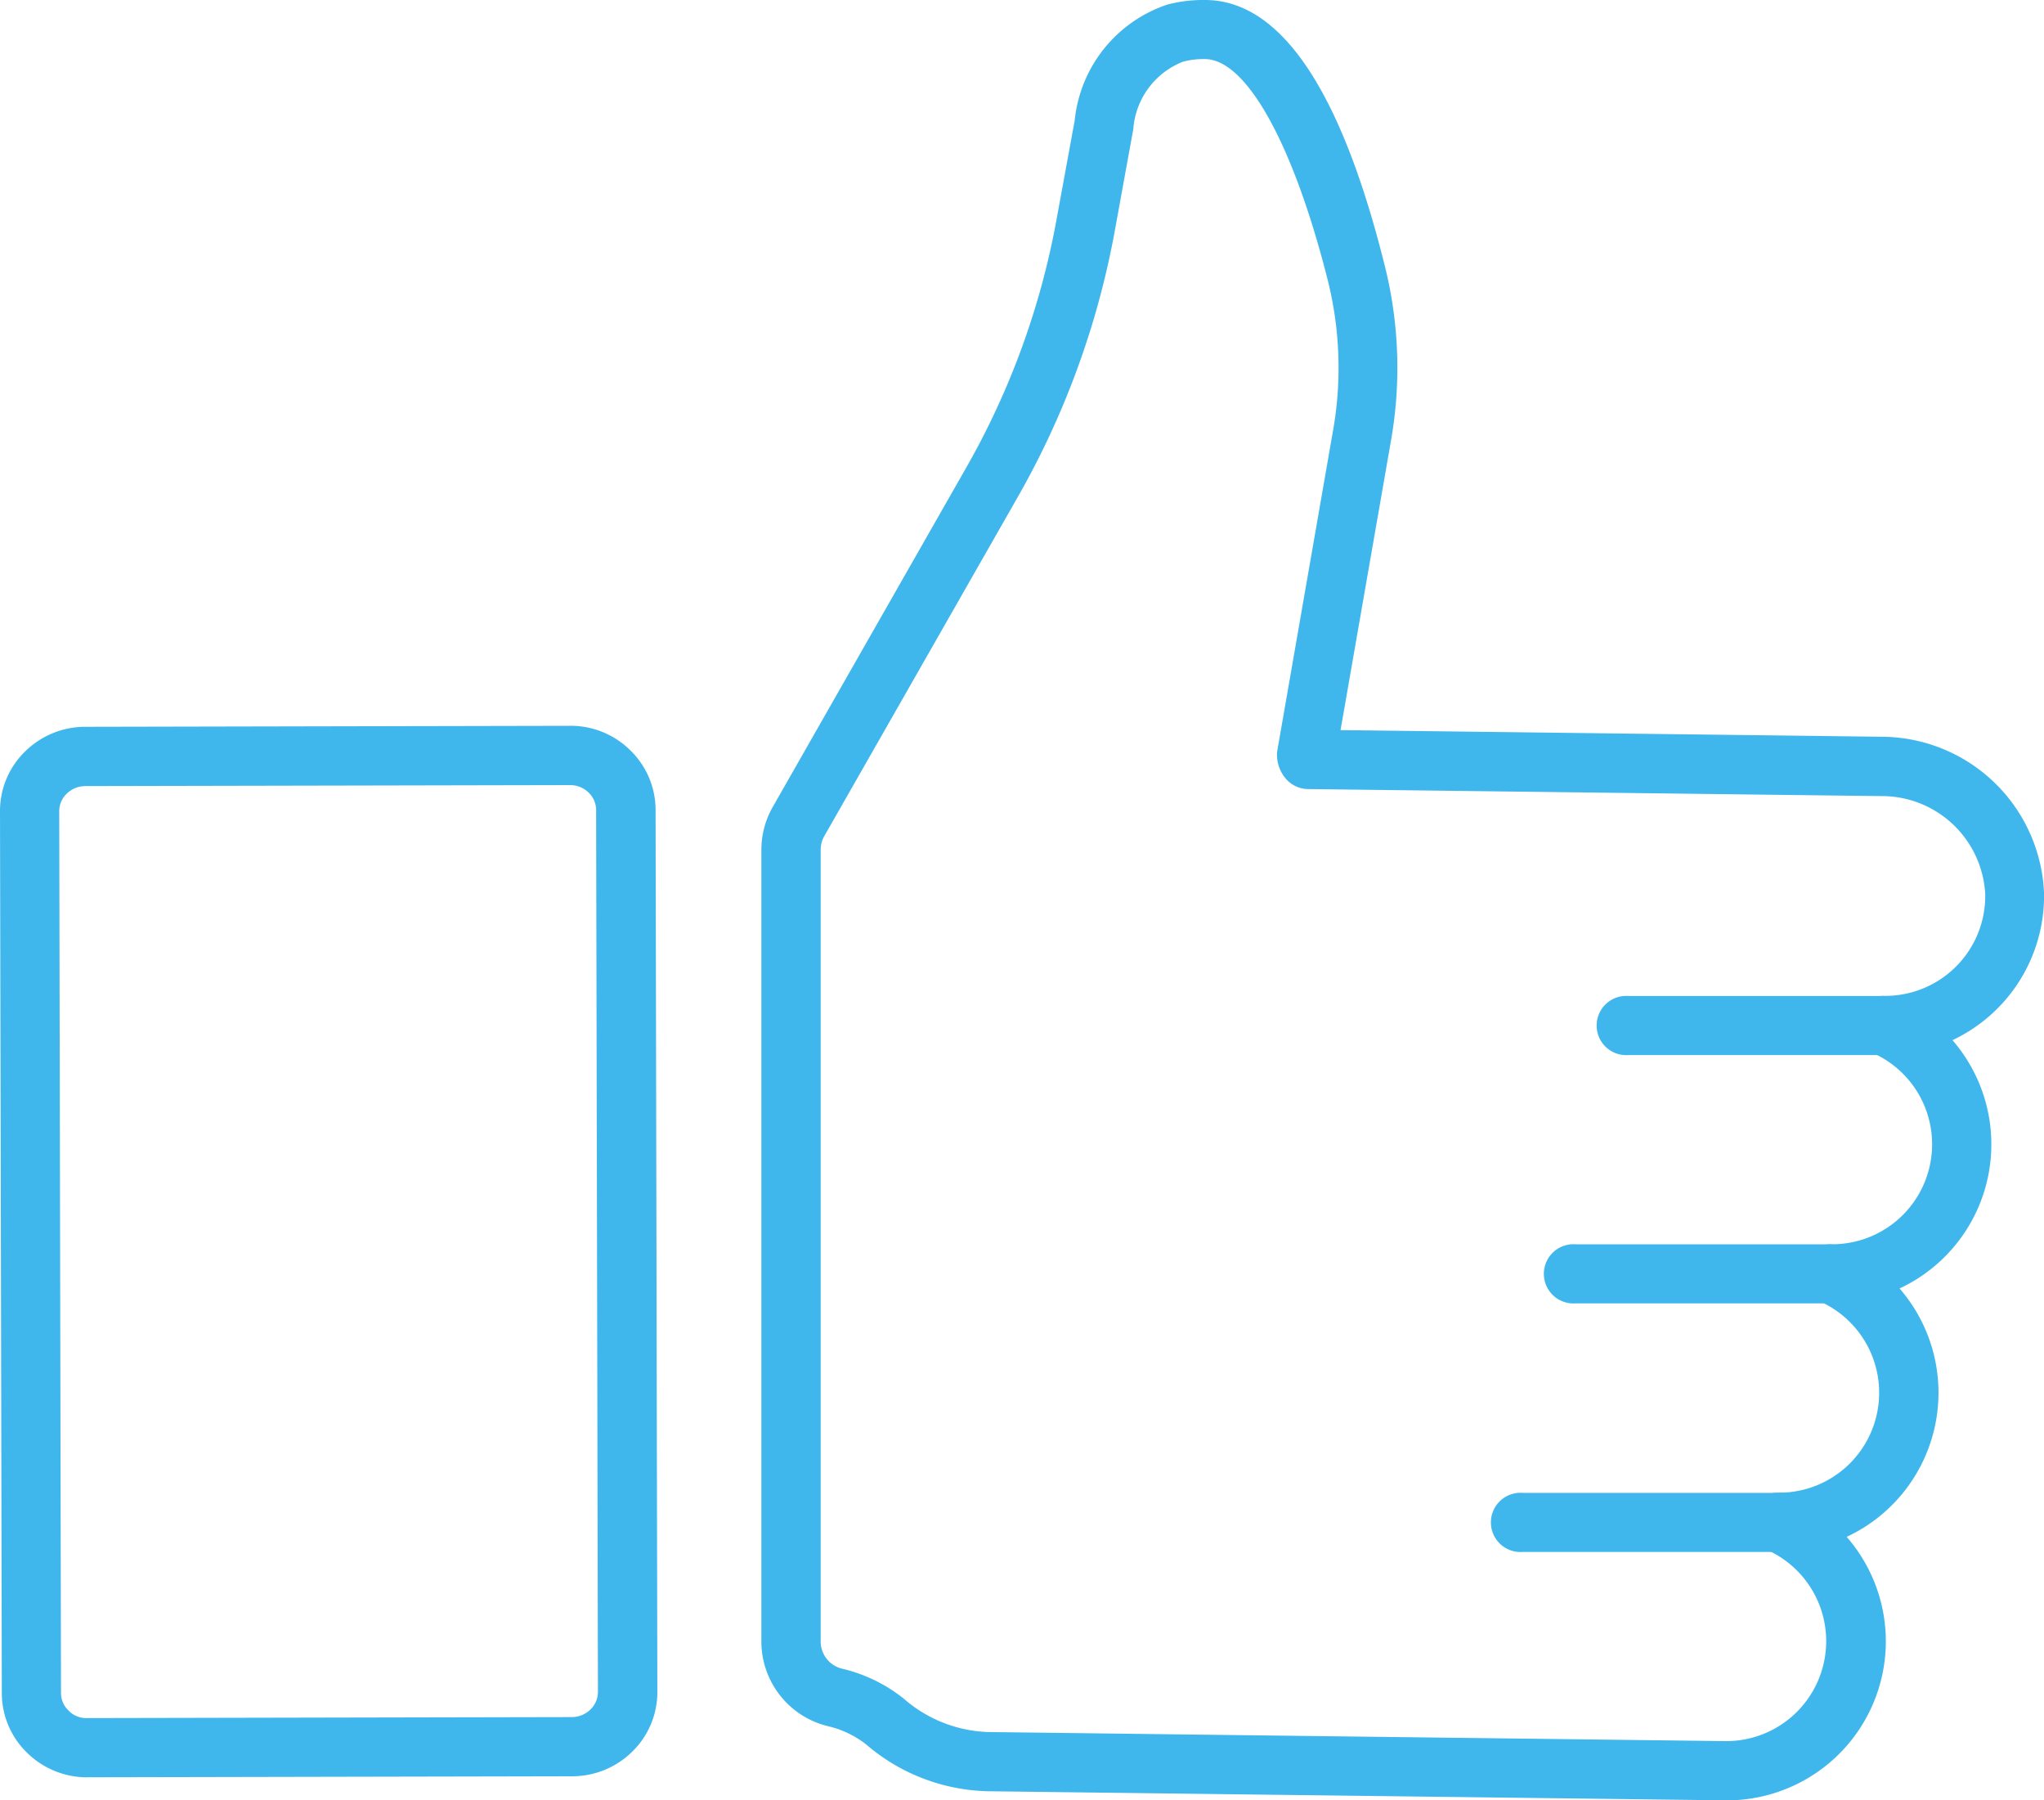 <svg id="Group_698" data-name="Group 698" xmlns="http://www.w3.org/2000/svg" xmlns:xlink="http://www.w3.org/1999/xlink" width="45" height="39.625" viewBox="0 0 45 39.625">
  <defs>
    <clipPath id="clip-path">
      <rect id="Rectangle_375" data-name="Rectangle 375" width="45" height="39.625" fill="none"/>
    </clipPath>
  </defs>
  <g id="Group_697" data-name="Group 697" transform="translate(0 0)" clip-path="url(#clip-path)">
    <path id="Path_414" data-name="Path 414" d="M66.431,39.625h-.043l-16.228-.2a4.258,4.258,0,0,1-2.673-1.034,2.157,2.157,0,0,0-.846-.4,1.919,1.919,0,0,1-1.456-1.85V18.706a1.907,1.907,0,0,1,.25-.944L49.691,10.3a17.239,17.239,0,0,0,1.992-5.467l.4-2.181A3.007,3.007,0,0,1,54.126.1a3.124,3.124,0,0,1,.849-.1c1.651.02,2.975,1.99,3.936,5.855a9.228,9.228,0,0,1,.137,3.835l-1.112,6.38,11.91.146a3.591,3.591,0,0,1,3.578,3.439,3.512,3.512,0,0,1-2.016,3.239,3.5,3.5,0,0,1-1.165,5.465,3.5,3.5,0,0,1-1.164,5.467,3.5,3.5,0,0,1-2.647,5.8M54.932,1.3a1.763,1.763,0,0,0-.464.058,1.728,1.728,0,0,0-1.092,1.451c0,.018,0,.036-.007.055l-.4,2.2a18.523,18.523,0,0,1-2.142,5.88l-4.257,7.459a.6.6,0,0,0-.079.3V36.142a.616.616,0,0,0,.476.587,3.434,3.434,0,0,1,1.355.66,2.969,2.969,0,0,0,1.856.733l16.228.2a2.2,2.2,0,0,0,.9-4.217.652.652,0,0,1,.266-1.251,2.2,2.2,0,0,0,.9-4.217.652.652,0,0,1,.266-1.251,2.2,2.2,0,0,0,.9-4.217.652.652,0,0,1,.267-1.25,2.2,2.2,0,0,0,2.224-2.239,2.278,2.278,0,0,0-2.29-2.158l-12.62-.155a.653.653,0,0,1-.494-.235.811.811,0,0,1-.186-.583l1.233-7.08a7.929,7.929,0,0,0-.117-3.3C56.9,3.18,55.872,1.316,54.958,1.3h-.027" transform="translate(-28.423 0)" fill="#40b7ec"/>
    <path id="Path_415" data-name="Path 415" d="M1.922,66.211A1.884,1.884,0,0,1,.6,65.674,1.828,1.828,0,0,1,.04,64.359L0,44.948a1.832,1.832,0,0,1,.554-1.318,1.887,1.887,0,0,1,1.325-.541l10.668-.022a1.863,1.863,0,0,1,1.326.536,1.831,1.831,0,0,1,.56,1.315l.039,19.411a1.83,1.83,0,0,1-.554,1.318,1.884,1.884,0,0,1-1.324.541l-10.668.022ZM12.549,44.372l-10.668.022a.586.586,0,0,0-.413.168.533.533,0,0,0-.164.384l.039,19.411a.535.535,0,0,0,.165.384.543.543,0,0,0,.414.166l10.668-.022A.587.587,0,0,0,13,64.717a.536.536,0,0,0,.164-.385l-.04-19.411a.535.535,0,0,0-.165-.384A.583.583,0,0,0,12.549,44.372Z" transform="translate(0 -27.092)" fill="#40b7ec"/>
    <path id="Path_416" data-name="Path 416" d="M101.159,60.391h-5.61a.652.652,0,1,1,0-1.3h5.61a.652.652,0,0,1,0,1.3" transform="translate(-59.695 -37.169)" fill="#40b7ec"/>
    <path id="Path_417" data-name="Path 417" d="M98.028,75.123h-5.61a.652.652,0,1,1,0-1.3h5.61a.652.652,0,0,1,0,1.3" transform="translate(-57.726 -46.436)" fill="#40b7ec"/>
    <path id="Path_418" data-name="Path 418" d="M94.884,89.873h-5.61a.652.652,0,1,1,0-1.3h5.61a.652.652,0,1,1,0,1.3" transform="translate(-55.748 -55.715)" fill="#40b7ec"/>
  </g>
</svg>
